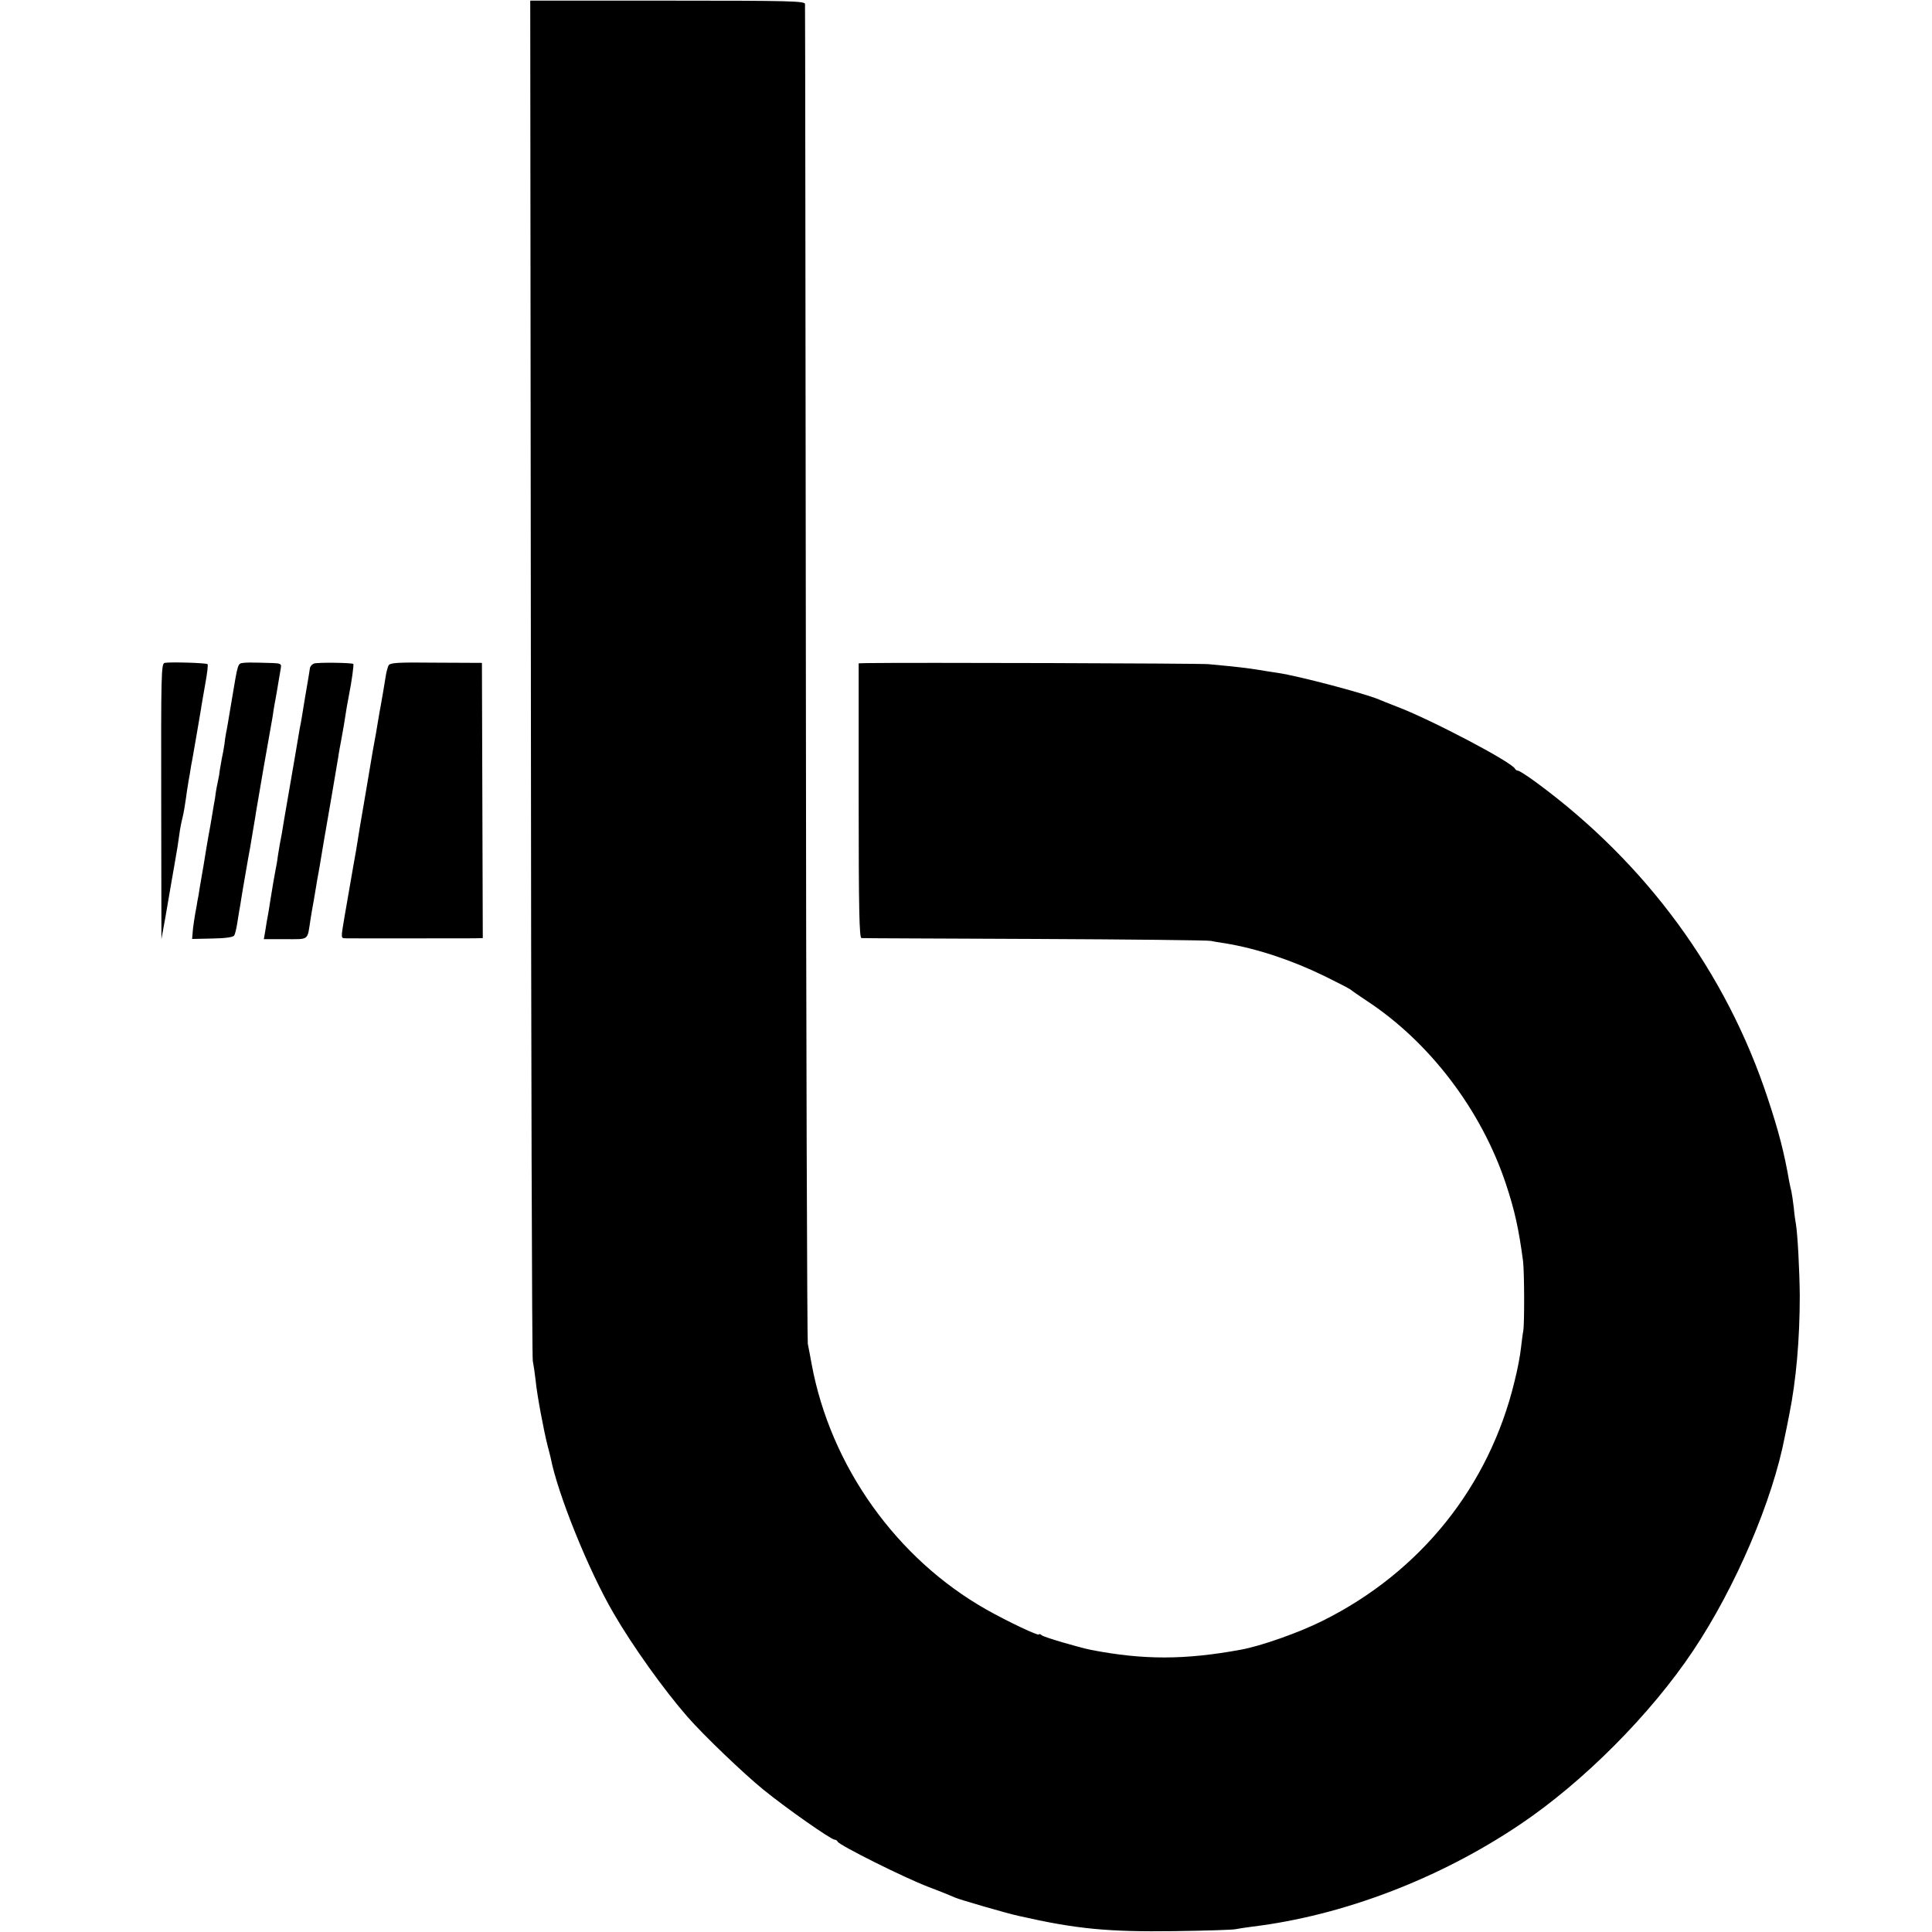 <?xml version="1.0" standalone="no"?>
<!DOCTYPE svg PUBLIC "-//W3C//DTD SVG 20010904//EN"
 "http://www.w3.org/TR/2001/REC-SVG-20010904/DTD/svg10.dtd">
<svg version="1.0" xmlns="http://www.w3.org/2000/svg"
 width="900pt" height="900pt" viewBox="0 0 900 900"
 preserveAspectRatio="xMidYMid meet">
<g transform="translate(0,900) scale(0.1,-0.1)"
fill="#000000" stroke="none">
<path d="M2473 5841 c1 -1736 5 -3167 9 -3181 3 -14 9 -54 13 -89 6 -66 38
-236 56 -306 6 -22 12 -47 14 -55 32 -167 176 -524 292 -723 91 -157 236 -359
345 -484 76 -87 261 -264 353 -339 108 -88 317 -234 333 -234 6 0 12 -4 14 -9
6 -16 310 -168 423 -211 61 -23 117 -46 125 -50 20 -9 236 -72 295 -85 268
-61 415 -75 725 -71 146 2 274 6 285 9 11 2 46 8 79 12 420 51 870 222 1247
476 295 198 609 514 806 809 198 296 371 701 428 1001 3 13 12 58 20 99 32
159 49 350 49 555 -1 116 -10 286 -18 333 -2 9 -7 44 -10 77 -4 33 -9 67 -11
75 -2 8 -7 29 -10 45 -23 134 -49 234 -99 385 -193 588 -566 1097 -1078 1474
-42 31 -81 56 -87 56 -5 0 -11 4 -13 8 -11 30 -398 233 -553 291 -33 13 -69
27 -80 32 -68 29 -376 110 -470 124 -22 3 -65 10 -95 15 -51 8 -90 13 -230 26
-42 4 -1397 8 -1592 5 l-38 -1 0 -640 c0 -505 3 -640 13 -640 6 -1 370 -2 807
-4 437 -2 806 -6 820 -9 14 -3 43 -8 65 -11 148 -24 311 -78 465 -153 63 -31
117 -59 120 -62 3 -3 37 -27 75 -52 295 -193 536 -511 650 -854 41 -123 60
-210 80 -360 6 -49 7 -290 1 -325 -3 -14 -7 -50 -11 -81 -3 -31 -16 -101 -30
-155 -118 -489 -439 -888 -893 -1114 -112 -56 -288 -118 -382 -135 -261 -48
-454 -48 -697 -1 -59 12 -219 59 -230 68 -7 6 -13 8 -13 4 0 -9 -146 60 -245
116 -419 237 -726 668 -814 1143 -6 33 -14 76 -18 95 -3 19 -8 1428 -9 3130
-2 1702 -3 3102 -4 3111 0 14 -62 16 -640 16 l-640 0 3 -3156z"/>
<path d="M767 5912 c-16 -3 -17 -55 -16 -645 l1 -642 19 105 c10 58 21 121 24
140 3 19 12 71 20 115 8 44 17 100 20 125 3 25 10 61 15 80 5 19 12 60 16 90
4 30 8 57 9 60 0 3 4 27 9 53 4 27 9 58 12 70 4 23 32 182 40 232 2 17 12 70
20 118 9 48 14 90 11 93 -6 6 -174 11 -200 6z"/>
<path d="M1133 5912 c-26 -4 -24 3 -54 -177 -12 -71 -23 -139 -26 -150 -2 -11
-6 -36 -8 -55 -3 -19 -8 -48 -12 -65 -3 -16 -7 -40 -9 -52 -1 -12 -5 -36 -9
-53 -4 -17 -8 -41 -10 -53 -1 -12 -5 -38 -9 -57 -3 -19 -8 -46 -10 -60 -2 -14
-9 -52 -15 -85 -6 -33 -13 -76 -16 -95 -3 -19 -10 -62 -16 -95 -6 -33 -12 -71
-14 -85 -3 -14 -7 -36 -9 -50 -9 -46 -18 -105 -19 -130 l-2 -24 94 2 c60 1 97
6 102 14 4 6 10 31 14 56 4 24 8 52 10 62 2 9 6 34 9 54 3 19 12 73 20 118 8
46 17 99 21 118 3 19 10 60 15 90 5 30 12 69 14 85 11 67 57 333 66 380 5 28
12 66 14 85 3 19 8 45 10 56 2 12 7 38 10 58 3 20 9 52 12 71 6 39 15 35 -96
38 -30 1 -65 1 -77 -1z"/>
<path d="M1463 5909 c-9 -3 -17 -12 -19 -20 -1 -8 -4 -27 -7 -44 -3 -16 -10
-61 -17 -100 -12 -74 -17 -107 -24 -140 -2 -11 -7 -40 -11 -65 -4 -25 -9 -54
-11 -65 -4 -22 -42 -242 -50 -290 -6 -41 -16 -96 -21 -120 -2 -11 -6 -36 -9
-55 -2 -19 -7 -46 -10 -60 -7 -36 -12 -67 -24 -140 -5 -36 -12 -74 -14 -85 -2
-11 -7 -38 -10 -60 l-7 -40 100 0 c113 0 102 -8 117 89 3 21 8 48 10 60 2 11
9 48 14 81 5 33 12 70 14 81 2 12 7 38 10 58 3 20 9 52 12 72 3 20 8 46 10 58
4 20 50 291 60 351 2 17 9 53 14 80 9 49 13 71 25 149 4 21 9 48 11 60 12 59
23 140 20 143 -6 6 -167 8 -183 2z"/>
<path d="M1810 5900 c-4 -8 -11 -33 -14 -55 -6 -39 -15 -91 -22 -130 -2 -11
-9 -47 -14 -80 -5 -33 -12 -70 -14 -81 -2 -12 -7 -37 -10 -55 -3 -19 -17 -101
-31 -184 -31 -182 -34 -198 -39 -232 -4 -25 -9 -57 -22 -128 -4 -21 -32 -184
-39 -225 -17 -100 -17 -100 2 -101 21 -1 550 0 605 0 l37 1 -2 641 -2 641
-213 1 c-181 2 -215 0 -222 -13z"/>
</g>
</svg>
